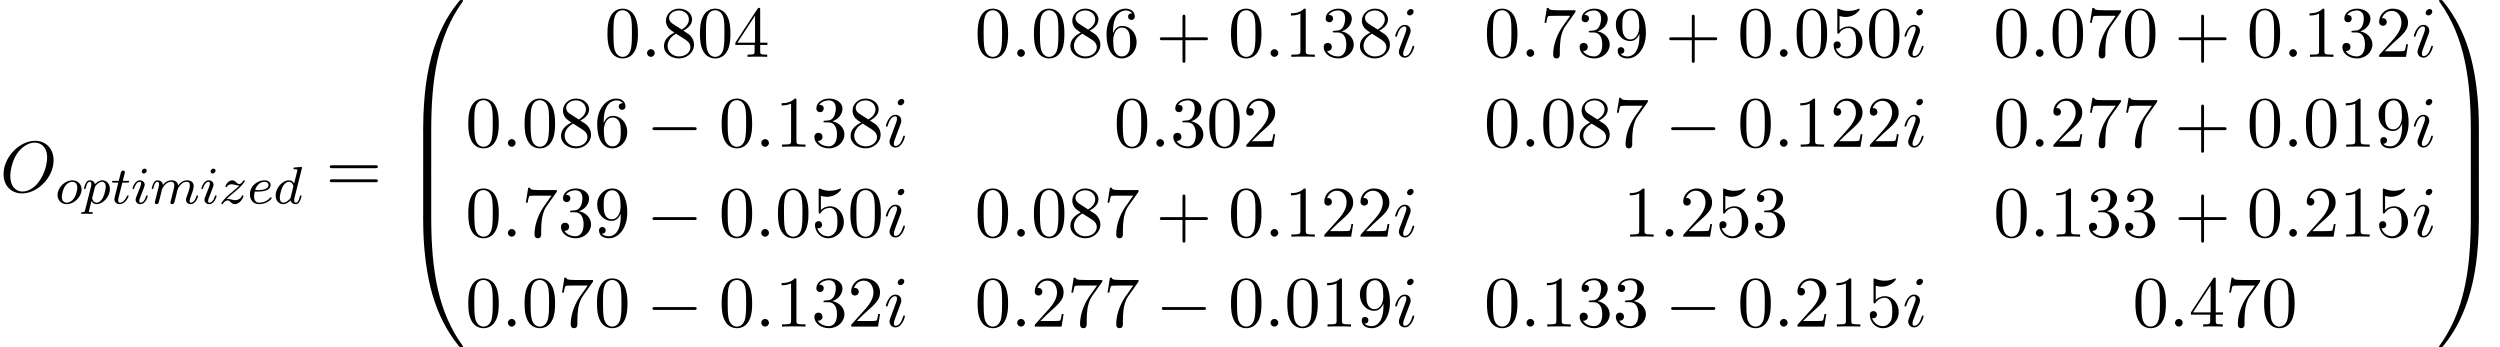 <?xml version='1.0' encoding='UTF-8'?>
<!-- This file was generated by dvisvgm 2.13.3 -->
<svg version='1.1' xmlns='http://www.w3.org/2000/svg' xmlns:xlink='http://www.w3.org/1999/xlink' width='376.73pt' height='52.364pt' viewBox='53.798 81.614 376.73 52.364'>
<defs>
<path id='g1-0' d='M7.189-2.509C7.375-2.509 7.571-2.509 7.571-2.727S7.375-2.945 7.189-2.945H1.287C1.102-2.945 .905-2.945 .905-2.727S1.102-2.509 1.287-2.509H7.189Z'/>
<path id='g0-48' d='M4.08 19.309C4.32 19.309 4.385 19.309 4.385 19.156C4.407 11.509 5.291 5.16 9.109-.175C9.185-.273 9.185-.295 9.185-.316C9.185-.425 9.109-.425 8.935-.425S8.738-.425 8.716-.404C8.673-.371 7.287 1.222 6.185 3.415C4.745 6.295 3.84 9.6 3.436 13.571C3.404 13.909 3.175 16.178 3.175 18.764V19.189C3.185 19.309 3.251 19.309 3.48 19.309H4.08Z'/>
<path id='g0-49' d='M6.36 18.764C6.36 12.098 5.171 8.193 4.833 7.091C4.091 4.669 2.88 2.116 1.058-.131C.895-.327 .851-.382 .807-.404C.785-.415 .775-.425 .6-.425C.436-.425 .349-.425 .349-.316C.349-.295 .349-.273 .491-.076C4.287 5.225 5.138 11.771 5.149 19.156C5.149 19.309 5.215 19.309 5.455 19.309H6.055C6.284 19.309 6.349 19.309 6.36 19.189V18.764Z'/>
<path id='g0-64' d='M3.48-.545C3.251-.545 3.185-.545 3.175-.425V0C3.175 6.665 4.364 10.571 4.702 11.673C5.444 14.095 6.655 16.647 8.476 18.895C8.64 19.091 8.684 19.145 8.727 19.167C8.749 19.178 8.76 19.189 8.935 19.189S9.185 19.189 9.185 19.08C9.185 19.058 9.185 19.036 9.12 18.938C5.487 13.898 4.396 7.833 4.385-.393C4.385-.545 4.32-.545 4.08-.545H3.48Z'/>
<path id='g0-65' d='M6.36-.425C6.349-.545 6.284-.545 6.055-.545H5.455C5.215-.545 5.149-.545 5.149-.393C5.149 .731 5.138 3.327 4.855 6.044C4.265 11.684 2.815 15.589 .425 18.938C.349 19.036 .349 19.058 .349 19.08C.349 19.189 .436 19.189 .6 19.189C.775 19.189 .796 19.189 .818 19.167C.862 19.135 2.247 17.542 3.349 15.349C4.789 12.469 5.695 9.164 6.098 5.193C6.131 4.855 6.36 2.585 6.36 0V-.425Z'/>
<path id='g0-66' d='M4.385 .185C4.385-.098 4.375-.109 4.08-.109H3.48C3.185-.109 3.175-.098 3.175 .185V6.36C3.175 6.644 3.185 6.655 3.48 6.655H4.08C4.375 6.655 4.385 6.644 4.385 6.36V.185Z'/>
<path id='g0-67' d='M6.36 .185C6.36-.098 6.349-.109 6.055-.109H5.455C5.16-.109 5.149-.098 5.149 .185V6.36C5.149 6.644 5.16 6.655 5.455 6.655H6.055C6.349 6.655 6.36 6.644 6.36 6.36V.185Z'/>
<path id='g4-43' d='M4.462-2.509H7.505C7.658-2.509 7.865-2.509 7.865-2.727S7.658-2.945 7.505-2.945H4.462V-6C4.462-6.153 4.462-6.36 4.244-6.36S4.025-6.153 4.025-6V-2.945H.971C.818-2.945 .611-2.945 .611-2.727S.818-2.509 .971-2.509H4.025V.545C4.025 .698 4.025 .905 4.244 .905S4.462 .698 4.462 .545V-2.509Z'/>
<path id='g4-48' d='M5.018-3.491C5.018-4.364 4.964-5.236 4.582-6.044C4.08-7.091 3.185-7.265 2.727-7.265C2.073-7.265 1.276-6.982 .829-5.967C.48-5.215 .425-4.364 .425-3.491C.425-2.673 .469-1.691 .916-.862C1.385 .022 2.182 .24 2.716 .24C3.305 .24 4.135 .011 4.615-1.025C4.964-1.778 5.018-2.629 5.018-3.491ZM2.716 0C2.291 0 1.647-.273 1.451-1.32C1.331-1.975 1.331-2.978 1.331-3.622C1.331-4.32 1.331-5.04 1.418-5.629C1.625-6.927 2.444-7.025 2.716-7.025C3.076-7.025 3.796-6.829 4.004-5.749C4.113-5.138 4.113-4.309 4.113-3.622C4.113-2.804 4.113-2.062 3.993-1.364C3.829-.327 3.207 0 2.716 0Z'/>
<path id='g4-49' d='M3.207-6.982C3.207-7.244 3.207-7.265 2.956-7.265C2.28-6.567 1.32-6.567 .971-6.567V-6.229C1.189-6.229 1.833-6.229 2.4-6.513V-.862C2.4-.469 2.367-.338 1.385-.338H1.036V0C1.418-.033 2.367-.033 2.804-.033S4.189-.033 4.571 0V-.338H4.222C3.24-.338 3.207-.458 3.207-.862V-6.982Z'/>
<path id='g4-50' d='M1.385-.84L2.542-1.964C4.244-3.469 4.898-4.058 4.898-5.149C4.898-6.393 3.916-7.265 2.585-7.265C1.353-7.265 .545-6.262 .545-5.291C.545-4.68 1.091-4.68 1.124-4.68C1.309-4.68 1.691-4.811 1.691-5.258C1.691-5.542 1.495-5.825 1.113-5.825C1.025-5.825 1.004-5.825 .971-5.815C1.222-6.524 1.811-6.927 2.444-6.927C3.436-6.927 3.905-6.044 3.905-5.149C3.905-4.276 3.36-3.415 2.76-2.738L.665-.404C.545-.284 .545-.262 .545 0H4.593L4.898-1.898H4.625C4.571-1.571 4.495-1.091 4.385-.927C4.309-.84 3.589-.84 3.349-.84H1.385Z'/>
<path id='g4-51' d='M3.164-3.84C4.058-4.135 4.691-4.898 4.691-5.76C4.691-6.655 3.731-7.265 2.684-7.265C1.582-7.265 .753-6.611 .753-5.782C.753-5.422 .993-5.215 1.309-5.215C1.647-5.215 1.865-5.455 1.865-5.771C1.865-6.316 1.353-6.316 1.189-6.316C1.527-6.851 2.247-6.993 2.64-6.993C3.087-6.993 3.687-6.753 3.687-5.771C3.687-5.64 3.665-5.007 3.382-4.527C3.055-4.004 2.684-3.971 2.411-3.96C2.324-3.949 2.062-3.927 1.985-3.927C1.898-3.916 1.822-3.905 1.822-3.796C1.822-3.676 1.898-3.676 2.084-3.676H2.564C3.458-3.676 3.862-2.935 3.862-1.865C3.862-.382 3.109-.065 2.629-.065C2.16-.065 1.342-.251 .96-.895C1.342-.84 1.68-1.08 1.68-1.495C1.68-1.887 1.385-2.105 1.069-2.105C.807-2.105 .458-1.953 .458-1.473C.458-.48 1.473 .24 2.662 .24C3.993 .24 4.985-.753 4.985-1.865C4.985-2.76 4.298-3.611 3.164-3.84Z'/>
<path id='g4-52' d='M3.207-1.8V-.851C3.207-.458 3.185-.338 2.378-.338H2.149V0C2.596-.033 3.164-.033 3.622-.033S4.658-.033 5.105 0V-.338H4.876C4.069-.338 4.047-.458 4.047-.851V-1.8H5.138V-2.138H4.047V-7.102C4.047-7.32 4.047-7.385 3.873-7.385C3.775-7.385 3.742-7.385 3.655-7.255L.305-2.138V-1.8H3.207ZM3.273-2.138H.611L3.273-6.207V-2.138Z'/>
<path id='g4-53' d='M4.898-2.193C4.898-3.491 4.004-4.582 2.825-4.582C2.302-4.582 1.833-4.407 1.44-4.025V-6.153C1.658-6.087 2.018-6.011 2.367-6.011C3.709-6.011 4.473-7.004 4.473-7.145C4.473-7.211 4.44-7.265 4.364-7.265C4.353-7.265 4.331-7.265 4.276-7.233C4.058-7.135 3.524-6.916 2.793-6.916C2.356-6.916 1.855-6.993 1.342-7.222C1.255-7.255 1.233-7.255 1.211-7.255C1.102-7.255 1.102-7.167 1.102-6.993V-3.764C1.102-3.567 1.102-3.48 1.255-3.48C1.331-3.48 1.353-3.513 1.396-3.578C1.516-3.753 1.92-4.342 2.804-4.342C3.371-4.342 3.644-3.84 3.731-3.644C3.905-3.24 3.927-2.815 3.927-2.269C3.927-1.887 3.927-1.233 3.665-.775C3.404-.349 3-.065 2.498-.065C1.702-.065 1.08-.644 .895-1.287C.927-1.276 .96-1.265 1.08-1.265C1.44-1.265 1.625-1.538 1.625-1.8S1.44-2.335 1.08-2.335C.927-2.335 .545-2.258 .545-1.756C.545-.818 1.298 .24 2.52 .24C3.785 .24 4.898-.807 4.898-2.193Z'/>
<path id='g4-54' d='M1.44-3.578V-3.84C1.44-6.6 2.793-6.993 3.349-6.993C3.611-6.993 4.069-6.927 4.309-6.556C4.145-6.556 3.709-6.556 3.709-6.065C3.709-5.727 3.971-5.564 4.211-5.564C4.385-5.564 4.713-5.662 4.713-6.087C4.713-6.742 4.233-7.265 3.327-7.265C1.931-7.265 .458-5.858 .458-3.447C.458-.535 1.724 .24 2.738 .24C3.949 .24 4.985-.785 4.985-2.225C4.985-3.611 4.015-4.658 2.804-4.658C2.062-4.658 1.658-4.102 1.44-3.578ZM2.738-.065C2.051-.065 1.724-.72 1.658-.884C1.462-1.396 1.462-2.269 1.462-2.465C1.462-3.316 1.811-4.407 2.793-4.407C2.967-4.407 3.469-4.407 3.807-3.731C4.004-3.327 4.004-2.771 4.004-2.236C4.004-1.713 4.004-1.167 3.818-.775C3.491-.12 2.989-.065 2.738-.065Z'/>
<path id='g4-55' d='M5.193-6.644C5.291-6.775 5.291-6.796 5.291-7.025H2.64C1.309-7.025 1.287-7.167 1.244-7.375H.971L.611-5.127H.884C.916-5.302 1.015-5.989 1.156-6.12C1.233-6.185 2.084-6.185 2.225-6.185H4.484C4.364-6.011 3.502-4.822 3.262-4.462C2.28-2.989 1.92-1.473 1.92-.36C1.92-.251 1.92 .24 2.422 .24S2.924-.251 2.924-.36V-.916C2.924-1.516 2.956-2.116 3.044-2.705C3.087-2.956 3.24-3.895 3.72-4.571L5.193-6.644Z'/>
<path id='g4-56' d='M1.778-4.985C1.276-5.313 1.233-5.684 1.233-5.869C1.233-6.535 1.942-6.993 2.716-6.993C3.513-6.993 4.211-6.425 4.211-5.64C4.211-5.018 3.785-4.495 3.131-4.113L1.778-4.985ZM3.371-3.949C4.156-4.353 4.691-4.92 4.691-5.64C4.691-6.644 3.72-7.265 2.727-7.265C1.636-7.265 .753-6.458 .753-5.444C.753-5.247 .775-4.756 1.233-4.244C1.353-4.113 1.756-3.84 2.029-3.655C1.396-3.338 .458-2.727 .458-1.647C.458-.491 1.571 .24 2.716 .24C3.949 .24 4.985-.665 4.985-1.833C4.985-2.225 4.865-2.716 4.451-3.175C4.244-3.404 4.069-3.513 3.371-3.949ZM2.28-3.491L3.622-2.64C3.927-2.433 4.44-2.105 4.44-1.44C4.44-.633 3.622-.065 2.727-.065C1.789-.065 1.004-.742 1.004-1.647C1.004-2.28 1.353-2.978 2.28-3.491Z'/>
<path id='g4-57' d='M4.004-3.469V-3.12C4.004-.567 2.869-.065 2.236-.065C2.051-.065 1.462-.087 1.167-.458C1.647-.458 1.735-.775 1.735-.96C1.735-1.298 1.473-1.462 1.233-1.462C1.058-1.462 .731-1.364 .731-.938C.731-.207 1.32 .24 2.247 .24C3.655 .24 4.985-1.244 4.985-3.589C4.985-6.524 3.731-7.265 2.76-7.265C2.16-7.265 1.625-7.069 1.156-6.578C.709-6.087 .458-5.629 .458-4.811C.458-3.447 1.418-2.378 2.64-2.378C3.305-2.378 3.753-2.836 4.004-3.469ZM2.651-2.629C2.476-2.629 1.975-2.629 1.636-3.316C1.44-3.72 1.44-4.265 1.44-4.8C1.44-5.389 1.44-5.902 1.669-6.305C1.964-6.851 2.378-6.993 2.76-6.993C3.262-6.993 3.622-6.622 3.807-6.131C3.938-5.782 3.982-5.095 3.982-4.593C3.982-3.687 3.611-2.629 2.651-2.629Z'/>
<path id='g4-61' d='M7.495-3.567C7.658-3.567 7.865-3.567 7.865-3.785S7.658-4.004 7.505-4.004H.971C.818-4.004 .611-4.004 .611-3.785S.818-3.567 .982-3.567H7.495ZM7.505-1.451C7.658-1.451 7.865-1.451 7.865-1.669S7.658-1.887 7.495-1.887H.982C.818-1.887 .611-1.887 .611-1.669S.818-1.451 .971-1.451H7.505Z'/>
<path id='g3-58' d='M2.095-.578C2.095-.895 1.833-1.156 1.516-1.156S.938-.895 .938-.578S1.2 0 1.516 0S2.095-.262 2.095-.578Z'/>
<path id='g3-79' d='M8.073-4.756C8.073-6.513 6.916-7.691 5.291-7.691C2.935-7.691 .535-5.215 .535-2.673C.535-.862 1.756 .24 3.327 .24C5.64 .24 8.073-2.149 8.073-4.756ZM3.393-.044C2.313-.044 1.549-.927 1.549-2.367C1.549-2.847 1.702-4.44 2.542-5.716C3.295-6.851 4.364-7.418 5.225-7.418C6.12-7.418 7.102-6.807 7.102-5.182C7.102-4.396 6.807-2.695 5.727-1.353C5.204-.687 4.309-.044 3.393-.044Z'/>
<path id='g3-105' d='M3.098-6.818C3.098-7.036 2.945-7.211 2.695-7.211C2.4-7.211 2.105-6.927 2.105-6.633C2.105-6.425 2.258-6.24 2.52-6.24C2.771-6.24 3.098-6.491 3.098-6.818ZM2.269-2.716C2.4-3.033 2.4-3.055 2.509-3.349C2.596-3.567 2.651-3.72 2.651-3.927C2.651-4.418 2.302-4.822 1.756-4.822C.731-4.822 .316-3.24 .316-3.142C.316-3.033 .425-3.033 .447-3.033C.556-3.033 .567-3.055 .622-3.229C.916-4.255 1.353-4.582 1.724-4.582C1.811-4.582 1.996-4.582 1.996-4.233C1.996-4.004 1.92-3.775 1.876-3.665C1.789-3.382 1.298-2.116 1.124-1.647C1.015-1.364 .873-1.004 .873-.775C.873-.262 1.244 .12 1.767 .12C2.793 .12 3.196-1.462 3.196-1.56C3.196-1.669 3.098-1.669 3.065-1.669C2.956-1.669 2.956-1.636 2.902-1.473C2.705-.785 2.345-.12 1.789-.12C1.604-.12 1.527-.229 1.527-.48C1.527-.753 1.593-.905 1.844-1.571L2.269-2.716Z'/>
<path id='g2-100' d='M4.288-5.292C4.296-5.308 4.32-5.412 4.32-5.42C4.32-5.46 4.288-5.531 4.192-5.531C4.16-5.531 3.913-5.507 3.73-5.491L3.284-5.46C3.108-5.444 3.029-5.436 3.029-5.292C3.029-5.181 3.14-5.181 3.236-5.181C3.618-5.181 3.618-5.133 3.618-5.061C3.618-5.013 3.555-4.75 3.515-4.591L3.124-3.037C3.053-3.172 2.821-3.515 2.335-3.515C1.387-3.515 .343-2.407 .343-1.227C.343-.399 .877 .08 1.49 .08C2 .08 2.439-.327 2.582-.486C2.726 .064 3.268 .08 3.363 .08C3.73 .08 3.913-.223 3.977-.359C4.136-.646 4.248-1.108 4.248-1.14C4.248-1.188 4.216-1.243 4.121-1.243S4.009-1.196 3.961-.996C3.85-.558 3.698-.143 3.387-.143C3.204-.143 3.132-.295 3.132-.518C3.132-.669 3.156-.757 3.18-.861L4.288-5.292ZM2.582-.861C2.184-.311 1.769-.143 1.514-.143C1.148-.143 .964-.478 .964-.893C.964-1.267 1.18-2.12 1.355-2.471C1.586-2.957 1.977-3.292 2.343-3.292C2.861-3.292 3.013-2.71 3.013-2.614C3.013-2.582 2.813-1.801 2.766-1.594C2.662-1.219 2.662-1.203 2.582-.861Z'/>
<path id='g2-101' d='M1.602-1.817C1.777-1.817 2.375-1.825 2.798-1.977C3.491-2.216 3.515-2.694 3.515-2.813C3.515-3.26 3.092-3.515 2.574-3.515C1.674-3.515 .391-2.805 .391-1.395C.391-.582 .885 .08 1.761 .08C3.005 .08 3.674-.717 3.674-.829C3.674-.901 3.595-.956 3.547-.956S3.475-.933 3.435-.885C2.805-.143 1.913-.143 1.777-.143C1.196-.143 1.02-.638 1.02-1.084C1.02-1.323 1.092-1.682 1.124-1.817H1.602ZM1.188-2.04C1.443-3.013 2.168-3.292 2.574-3.292C2.893-3.292 3.196-3.132 3.196-2.813C3.196-2.04 1.889-2.04 1.554-2.04H1.188Z'/>
<path id='g2-105' d='M2.375-4.973C2.375-5.149 2.248-5.276 2.064-5.276C1.857-5.276 1.626-5.085 1.626-4.846C1.626-4.67 1.753-4.543 1.937-4.543C2.144-4.543 2.375-4.734 2.375-4.973ZM1.211-2.048L.781-.948C.741-.829 .701-.733 .701-.598C.701-.207 1.004 .08 1.427 .08C2.2 .08 2.527-1.036 2.527-1.14C2.527-1.219 2.463-1.243 2.407-1.243C2.311-1.243 2.295-1.188 2.271-1.108C2.088-.47 1.761-.143 1.443-.143C1.347-.143 1.251-.183 1.251-.399C1.251-.59 1.307-.733 1.411-.98C1.49-1.196 1.57-1.411 1.658-1.626L1.905-2.271C1.977-2.455 2.072-2.702 2.072-2.837C2.072-3.236 1.753-3.515 1.347-3.515C.574-3.515 .239-2.399 .239-2.295C.239-2.224 .295-2.192 .359-2.192C.462-2.192 .47-2.24 .494-2.319C.717-3.076 1.084-3.292 1.323-3.292C1.435-3.292 1.514-3.252 1.514-3.029C1.514-2.949 1.506-2.837 1.427-2.598L1.211-2.048Z'/>
<path id='g2-109' d='M1.594-1.307C1.618-1.427 1.698-1.73 1.722-1.849C1.745-1.929 1.793-2.12 1.809-2.2C1.825-2.24 2.088-2.758 2.439-3.021C2.71-3.228 2.973-3.292 3.196-3.292C3.491-3.292 3.65-3.116 3.65-2.75C3.65-2.558 3.602-2.375 3.515-2.016C3.459-1.809 3.324-1.275 3.276-1.06L3.156-.582C3.116-.446 3.061-.207 3.061-.167C3.061 .016 3.212 .08 3.316 .08C3.459 .08 3.579-.016 3.634-.112C3.658-.159 3.722-.43 3.762-.598L3.945-1.307C3.969-1.427 4.049-1.73 4.073-1.849C4.184-2.279 4.184-2.287 4.368-2.55C4.631-2.941 5.005-3.292 5.539-3.292C5.826-3.292 5.994-3.124 5.994-2.75C5.994-2.311 5.659-1.395 5.507-1.012C5.428-.805 5.404-.749 5.404-.598C5.404-.143 5.778 .08 6.121 .08C6.902 .08 7.229-1.036 7.229-1.14C7.229-1.219 7.165-1.243 7.109-1.243C7.014-1.243 6.998-1.188 6.974-1.108C6.783-.446 6.448-.143 6.145-.143C6.017-.143 5.954-.223 5.954-.406S6.017-.765 6.097-.964C6.217-1.267 6.567-2.184 6.567-2.63C6.567-3.228 6.153-3.515 5.579-3.515C5.029-3.515 4.575-3.228 4.216-2.734C4.152-3.371 3.642-3.515 3.228-3.515C2.861-3.515 2.375-3.387 1.937-2.813C1.881-3.292 1.498-3.515 1.124-3.515C.845-3.515 .646-3.347 .51-3.076C.319-2.702 .239-2.311 .239-2.295C.239-2.224 .295-2.192 .359-2.192C.462-2.192 .47-2.224 .526-2.431C.622-2.821 .765-3.292 1.1-3.292C1.307-3.292 1.355-3.092 1.355-2.917C1.355-2.774 1.315-2.622 1.251-2.359C1.235-2.295 1.116-1.825 1.084-1.714L.789-.518C.757-.399 .709-.199 .709-.167C.709 .016 .861 .08 .964 .08C1.108 .08 1.227-.016 1.283-.112C1.307-.159 1.371-.43 1.411-.598L1.594-1.307Z'/>
<path id='g2-111' d='M3.969-2.136C3.969-2.917 3.411-3.515 2.582-3.515C1.451-3.515 .351-2.415 .351-1.299C.351-.486 .925 .08 1.737 .08C2.877 .08 3.969-1.036 3.969-2.136ZM1.745-.143C1.467-.143 .996-.287 .996-1.02C.996-1.347 1.148-2.208 1.53-2.702C1.921-3.204 2.359-3.292 2.574-3.292C2.901-3.292 3.324-3.092 3.324-2.423C3.324-2.104 3.18-1.347 2.877-.869C2.582-.414 2.144-.143 1.745-.143Z'/>
<path id='g2-112' d='M.414 .964C.351 1.219 .335 1.283 .016 1.283C-.096 1.283-.191 1.283-.191 1.435C-.191 1.506-.12 1.546-.08 1.546C0 1.546 .032 1.522 .622 1.522C1.196 1.522 1.363 1.546 1.419 1.546C1.451 1.546 1.57 1.546 1.57 1.395C1.57 1.283 1.459 1.283 1.363 1.283C.98 1.283 .98 1.235 .98 1.164C.98 1.108 1.124 .542 1.363-.391C1.467-.207 1.714 .08 2.144 .08C3.124 .08 4.144-1.052 4.144-2.208C4.144-2.997 3.634-3.515 2.997-3.515C2.519-3.515 2.136-3.188 1.905-2.949C1.737-3.515 1.203-3.515 1.124-3.515C.837-3.515 .638-3.332 .51-3.084C.327-2.726 .239-2.319 .239-2.295C.239-2.224 .295-2.192 .359-2.192C.462-2.192 .47-2.224 .526-2.431C.63-2.837 .773-3.292 1.1-3.292C1.299-3.292 1.355-3.108 1.355-2.917C1.355-2.837 1.323-2.646 1.307-2.582L.414 .964ZM1.881-2.455C1.921-2.59 1.921-2.606 2.04-2.75C2.343-3.108 2.686-3.292 2.973-3.292C3.371-3.292 3.523-2.901 3.523-2.542C3.523-2.248 3.347-1.395 3.108-.925C2.901-.494 2.519-.143 2.144-.143C1.602-.143 1.474-.765 1.474-.821C1.474-.837 1.49-.925 1.498-.948L1.881-2.455Z'/>
<path id='g2-116' d='M1.761-3.172H2.542C2.694-3.172 2.79-3.172 2.79-3.324C2.79-3.435 2.686-3.435 2.55-3.435H1.825L2.112-4.567C2.144-4.686 2.144-4.726 2.144-4.734C2.144-4.902 2.016-4.981 1.881-4.981C1.61-4.981 1.554-4.766 1.467-4.407L1.219-3.435H.454C.303-3.435 .199-3.435 .199-3.284C.199-3.172 .303-3.172 .438-3.172H1.156L.677-1.259C.63-1.06 .558-.781 .558-.669C.558-.191 .948 .08 1.371 .08C2.224 .08 2.71-1.044 2.71-1.14C2.71-1.227 2.638-1.243 2.59-1.243C2.503-1.243 2.495-1.211 2.439-1.092C2.279-.709 1.881-.143 1.395-.143C1.227-.143 1.132-.255 1.132-.518C1.132-.669 1.156-.757 1.18-.861L1.761-3.172Z'/>
<path id='g2-122' d='M1.156-.693C1.443-.988 1.53-1.076 2.232-1.658C2.319-1.73 2.877-2.192 3.092-2.399C3.595-2.893 3.905-3.332 3.905-3.419C3.905-3.491 3.842-3.515 3.786-3.515C3.706-3.515 3.698-3.499 3.618-3.379C3.371-3.013 3.196-2.949 3.053-2.949C2.901-2.949 2.805-3.013 2.646-3.172C2.439-3.371 2.279-3.515 2.024-3.515C1.387-3.515 .988-2.798 .988-2.582C.988-2.574 .988-2.487 1.116-2.487C1.196-2.487 1.211-2.519 1.243-2.606C1.347-2.837 1.69-2.917 1.929-2.917C2.112-2.917 2.303-2.869 2.495-2.813C2.829-2.726 2.901-2.726 3.084-2.726C2.917-2.55 2.694-2.327 2.08-1.825C1.745-1.546 1.411-1.275 1.196-1.068C.606-.486 .351-.096 .351-.016C.351 .056 .406 .08 .47 .08C.55 .08 .566 .056 .606 0C.765-.239 1.012-.486 1.315-.486C1.498-.486 1.578-.414 1.73-.263C1.985-.016 2.128 .08 2.359 .08C3.188 .08 3.69-.909 3.69-1.156C3.69-1.227 3.634-1.259 3.571-1.259C3.483-1.259 3.467-1.211 3.435-1.132C3.284-.733 2.845-.518 2.447-.518C2.295-.518 2.12-.558 1.881-.622C1.546-.709 1.467-.709 1.347-.709C1.267-.709 1.219-.709 1.156-.693Z'/>
</defs>
<g id='page1'>
<use x='53.798' y='110.523' xlink:href='#g3-79'/>
<use x='62.119' y='112.3' xlink:href='#g2-111'/>
<use x='66.213' y='112.3' xlink:href='#g2-112'/>
<use x='70.475' y='112.3' xlink:href='#g2-116'/>
<use x='73.533' y='112.3' xlink:href='#g2-105'/>
<use x='76.416' y='112.3' xlink:href='#g2-109'/>
<use x='83.907' y='112.3' xlink:href='#g2-105'/>
<use x='86.79' y='112.3' xlink:href='#g2-122'/>
<use x='91.066' y='112.3' xlink:href='#g2-101'/>
<use x='94.994' y='112.3' xlink:href='#g2-100'/>
<use x='102.88' y='110.523' xlink:href='#g4-61'/>
<use x='114.395' y='82.05' xlink:href='#g0-48'/>
<use x='114.395' y='101.25' xlink:href='#g0-66'/>
<use x='114.395' y='107.796' xlink:href='#g0-66'/>
<use x='114.395' y='114.778' xlink:href='#g0-64'/>
<use x='144.911' y='90.182' xlink:href='#g4-48'/>
<use x='150.365' y='90.182' xlink:href='#g3-58'/>
<use x='153.395' y='90.182' xlink:href='#g4-56'/>
<use x='158.85' y='90.182' xlink:href='#g4-48'/>
<use x='164.305' y='90.182' xlink:href='#g4-52'/>
<use x='200.692' y='90.182' xlink:href='#g4-48'/>
<use x='206.146' y='90.182' xlink:href='#g3-58'/>
<use x='209.177' y='90.182' xlink:href='#g4-48'/>
<use x='214.631' y='90.182' xlink:href='#g4-56'/>
<use x='220.086' y='90.182' xlink:href='#g4-54'/>
<use x='227.964' y='90.182' xlink:href='#g4-43'/>
<use x='238.874' y='90.182' xlink:href='#g4-48'/>
<use x='244.328' y='90.182' xlink:href='#g3-58'/>
<use x='247.358' y='90.182' xlink:href='#g4-49'/>
<use x='252.813' y='90.182' xlink:href='#g4-51'/>
<use x='258.268' y='90.182' xlink:href='#g4-56'/>
<use x='263.722' y='90.182' xlink:href='#g3-105'/>
<use x='277.443' y='90.182' xlink:href='#g4-48'/>
<use x='282.898' y='90.182' xlink:href='#g3-58'/>
<use x='285.928' y='90.182' xlink:href='#g4-55'/>
<use x='291.382' y='90.182' xlink:href='#g4-51'/>
<use x='296.837' y='90.182' xlink:href='#g4-57'/>
<use x='304.716' y='90.182' xlink:href='#g4-43'/>
<use x='315.625' y='90.182' xlink:href='#g4-48'/>
<use x='321.079' y='90.182' xlink:href='#g3-58'/>
<use x='324.11' y='90.182' xlink:href='#g4-48'/>
<use x='329.564' y='90.182' xlink:href='#g4-53'/>
<use x='335.019' y='90.182' xlink:href='#g4-48'/>
<use x='340.473' y='90.182' xlink:href='#g3-105'/>
<use x='354.194' y='90.182' xlink:href='#g4-48'/>
<use x='359.649' y='90.182' xlink:href='#g3-58'/>
<use x='362.679' y='90.182' xlink:href='#g4-48'/>
<use x='368.134' y='90.182' xlink:href='#g4-55'/>
<use x='373.588' y='90.182' xlink:href='#g4-48'/>
<use x='381.467' y='90.182' xlink:href='#g4-43'/>
<use x='392.376' y='90.182' xlink:href='#g4-48'/>
<use x='397.831' y='90.182' xlink:href='#g3-58'/>
<use x='400.861' y='90.182' xlink:href='#g4-49'/>
<use x='406.316' y='90.182' xlink:href='#g4-51'/>
<use x='411.77' y='90.182' xlink:href='#g4-50'/>
<use x='417.225' y='90.182' xlink:href='#g3-105'/>
<use x='123.94' y='103.731' xlink:href='#g4-48'/>
<use x='129.395' y='103.731' xlink:href='#g3-58'/>
<use x='132.425' y='103.731' xlink:href='#g4-48'/>
<use x='137.88' y='103.731' xlink:href='#g4-56'/>
<use x='143.334' y='103.731' xlink:href='#g4-54'/>
<use x='151.213' y='103.731' xlink:href='#g1-0'/>
<use x='162.122' y='103.731' xlink:href='#g4-48'/>
<use x='167.577' y='103.731' xlink:href='#g3-58'/>
<use x='170.607' y='103.731' xlink:href='#g4-49'/>
<use x='176.062' y='103.731' xlink:href='#g4-51'/>
<use x='181.516' y='103.731' xlink:href='#g4-56'/>
<use x='186.971' y='103.731' xlink:href='#g3-105'/>
<use x='221.662' y='103.731' xlink:href='#g4-48'/>
<use x='227.116' y='103.731' xlink:href='#g3-58'/>
<use x='230.147' y='103.731' xlink:href='#g4-51'/>
<use x='235.601' y='103.731' xlink:href='#g4-48'/>
<use x='241.056' y='103.731' xlink:href='#g4-50'/>
<use x='277.443' y='103.731' xlink:href='#g4-48'/>
<use x='282.898' y='103.731' xlink:href='#g3-58'/>
<use x='285.928' y='103.731' xlink:href='#g4-48'/>
<use x='291.382' y='103.731' xlink:href='#g4-56'/>
<use x='296.837' y='103.731' xlink:href='#g4-55'/>
<use x='304.716' y='103.731' xlink:href='#g1-0'/>
<use x='315.625' y='103.731' xlink:href='#g4-48'/>
<use x='321.079' y='103.731' xlink:href='#g3-58'/>
<use x='324.11' y='103.731' xlink:href='#g4-49'/>
<use x='329.564' y='103.731' xlink:href='#g4-50'/>
<use x='335.019' y='103.731' xlink:href='#g4-50'/>
<use x='340.473' y='103.731' xlink:href='#g3-105'/>
<use x='354.194' y='103.731' xlink:href='#g4-48'/>
<use x='359.649' y='103.731' xlink:href='#g3-58'/>
<use x='362.679' y='103.731' xlink:href='#g4-50'/>
<use x='368.134' y='103.731' xlink:href='#g4-55'/>
<use x='373.588' y='103.731' xlink:href='#g4-55'/>
<use x='381.467' y='103.731' xlink:href='#g4-43'/>
<use x='392.376' y='103.731' xlink:href='#g4-48'/>
<use x='397.831' y='103.731' xlink:href='#g3-58'/>
<use x='400.861' y='103.731' xlink:href='#g4-48'/>
<use x='406.316' y='103.731' xlink:href='#g4-49'/>
<use x='411.77' y='103.731' xlink:href='#g4-57'/>
<use x='417.225' y='103.731' xlink:href='#g3-105'/>
<use x='123.94' y='117.28' xlink:href='#g4-48'/>
<use x='129.395' y='117.28' xlink:href='#g3-58'/>
<use x='132.425' y='117.28' xlink:href='#g4-55'/>
<use x='137.88' y='117.28' xlink:href='#g4-51'/>
<use x='143.334' y='117.28' xlink:href='#g4-57'/>
<use x='151.213' y='117.28' xlink:href='#g1-0'/>
<use x='162.122' y='117.28' xlink:href='#g4-48'/>
<use x='167.577' y='117.28' xlink:href='#g3-58'/>
<use x='170.607' y='117.28' xlink:href='#g4-48'/>
<use x='176.062' y='117.28' xlink:href='#g4-53'/>
<use x='181.516' y='117.28' xlink:href='#g4-48'/>
<use x='186.971' y='117.28' xlink:href='#g3-105'/>
<use x='200.692' y='117.28' xlink:href='#g4-48'/>
<use x='206.146' y='117.28' xlink:href='#g3-58'/>
<use x='209.177' y='117.28' xlink:href='#g4-48'/>
<use x='214.631' y='117.28' xlink:href='#g4-56'/>
<use x='220.086' y='117.28' xlink:href='#g4-55'/>
<use x='227.964' y='117.28' xlink:href='#g4-43'/>
<use x='238.874' y='117.28' xlink:href='#g4-48'/>
<use x='244.328' y='117.28' xlink:href='#g3-58'/>
<use x='247.358' y='117.28' xlink:href='#g4-49'/>
<use x='252.813' y='117.28' xlink:href='#g4-50'/>
<use x='258.268' y='117.28' xlink:href='#g4-50'/>
<use x='263.722' y='117.28' xlink:href='#g3-105'/>
<use x='298.413' y='117.28' xlink:href='#g4-49'/>
<use x='303.868' y='117.28' xlink:href='#g3-58'/>
<use x='306.898' y='117.28' xlink:href='#g4-50'/>
<use x='312.352' y='117.28' xlink:href='#g4-53'/>
<use x='317.807' y='117.28' xlink:href='#g4-51'/>
<use x='354.194' y='117.28' xlink:href='#g4-48'/>
<use x='359.649' y='117.28' xlink:href='#g3-58'/>
<use x='362.679' y='117.28' xlink:href='#g4-49'/>
<use x='368.134' y='117.28' xlink:href='#g4-51'/>
<use x='373.588' y='117.28' xlink:href='#g4-51'/>
<use x='381.467' y='117.28' xlink:href='#g4-43'/>
<use x='392.376' y='117.28' xlink:href='#g4-48'/>
<use x='397.831' y='117.28' xlink:href='#g3-58'/>
<use x='400.861' y='117.28' xlink:href='#g4-50'/>
<use x='406.316' y='117.28' xlink:href='#g4-49'/>
<use x='411.77' y='117.28' xlink:href='#g4-53'/>
<use x='417.225' y='117.28' xlink:href='#g3-105'/>
<use x='123.94' y='130.829' xlink:href='#g4-48'/>
<use x='129.395' y='130.829' xlink:href='#g3-58'/>
<use x='132.425' y='130.829' xlink:href='#g4-48'/>
<use x='137.88' y='130.829' xlink:href='#g4-55'/>
<use x='143.334' y='130.829' xlink:href='#g4-48'/>
<use x='151.213' y='130.829' xlink:href='#g1-0'/>
<use x='162.122' y='130.829' xlink:href='#g4-48'/>
<use x='167.577' y='130.829' xlink:href='#g3-58'/>
<use x='170.607' y='130.829' xlink:href='#g4-49'/>
<use x='176.062' y='130.829' xlink:href='#g4-51'/>
<use x='181.516' y='130.829' xlink:href='#g4-50'/>
<use x='186.971' y='130.829' xlink:href='#g3-105'/>
<use x='200.692' y='130.829' xlink:href='#g4-48'/>
<use x='206.146' y='130.829' xlink:href='#g3-58'/>
<use x='209.177' y='130.829' xlink:href='#g4-50'/>
<use x='214.631' y='130.829' xlink:href='#g4-55'/>
<use x='220.086' y='130.829' xlink:href='#g4-55'/>
<use x='227.964' y='130.829' xlink:href='#g1-0'/>
<use x='238.874' y='130.829' xlink:href='#g4-48'/>
<use x='244.328' y='130.829' xlink:href='#g3-58'/>
<use x='247.358' y='130.829' xlink:href='#g4-48'/>
<use x='252.813' y='130.829' xlink:href='#g4-49'/>
<use x='258.268' y='130.829' xlink:href='#g4-57'/>
<use x='263.722' y='130.829' xlink:href='#g3-105'/>
<use x='277.443' y='130.829' xlink:href='#g4-48'/>
<use x='282.898' y='130.829' xlink:href='#g3-58'/>
<use x='285.928' y='130.829' xlink:href='#g4-49'/>
<use x='291.382' y='130.829' xlink:href='#g4-51'/>
<use x='296.837' y='130.829' xlink:href='#g4-51'/>
<use x='304.716' y='130.829' xlink:href='#g1-0'/>
<use x='315.625' y='130.829' xlink:href='#g4-48'/>
<use x='321.079' y='130.829' xlink:href='#g3-58'/>
<use x='324.11' y='130.829' xlink:href='#g4-50'/>
<use x='329.564' y='130.829' xlink:href='#g4-49'/>
<use x='335.019' y='130.829' xlink:href='#g4-53'/>
<use x='340.473' y='130.829' xlink:href='#g3-105'/>
<use x='375.164' y='130.829' xlink:href='#g4-48'/>
<use x='380.619' y='130.829' xlink:href='#g3-58'/>
<use x='383.649' y='130.829' xlink:href='#g4-52'/>
<use x='389.104' y='130.829' xlink:href='#g4-55'/>
<use x='394.558' y='130.829' xlink:href='#g4-48'/>
<use x='420.983' y='82.05' xlink:href='#g0-49'/>
<use x='420.983' y='101.25' xlink:href='#g0-67'/>
<use x='420.983' y='107.796' xlink:href='#g0-67'/>
<use x='420.983' y='114.778' xlink:href='#g0-65'/>
</g>
</svg><!--Rendered by QuickLaTeX.com-->